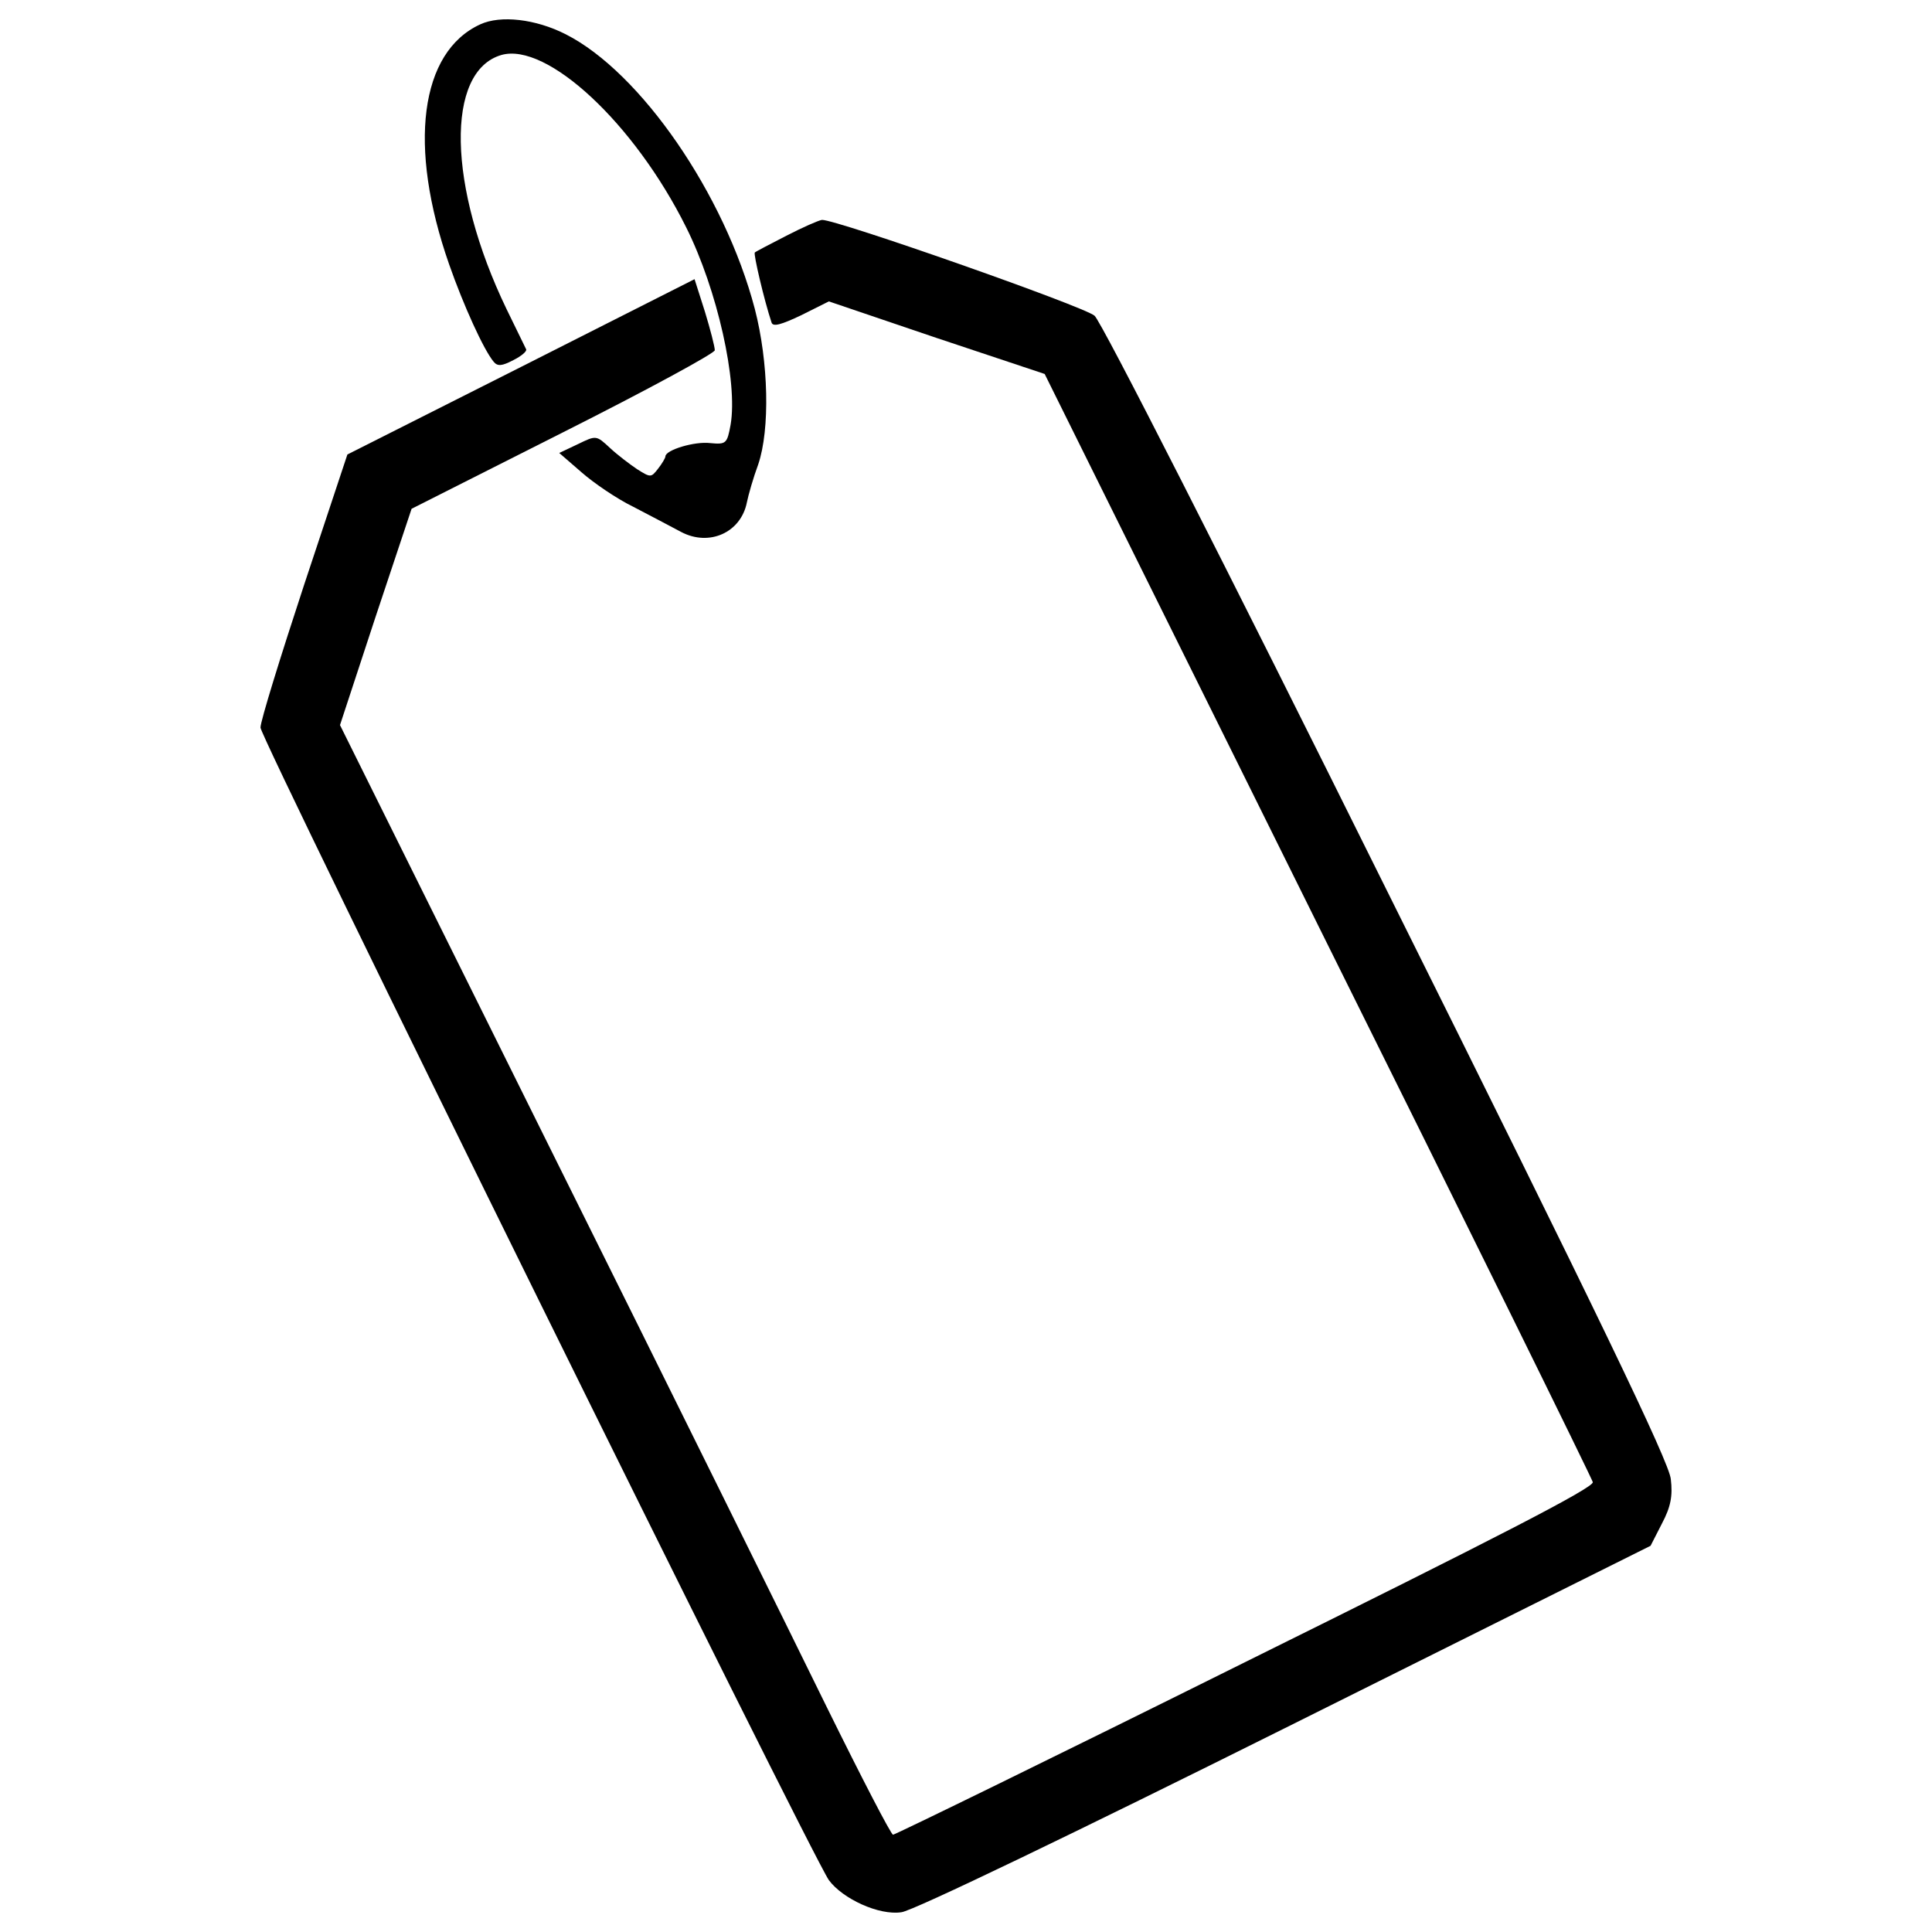 <?xml version="1.0" encoding="utf-8"?>
<!-- Svg Vector Icons : http://www.onlinewebfonts.com/icon -->
<!DOCTYPE svg PUBLIC "-//W3C//DTD SVG 1.1//EN" "http://www.w3.org/Graphics/SVG/1.1/DTD/svg11.dtd">
<svg version="1.1" xmlns="http://www.w3.org/2000/svg" xmlns:xlink="http://www.w3.org/1999/xlink" x="0px" y="0px" viewBox="0 0 1000 1000" enable-background="new 0 0 1000 1000" xml:space="preserve">
<g><g transform="translate(0,511) scale(0.1,-0.1)"><path d="M2485.7,4983.9c-311.8-143.1-375.7-628.8-161-1242.2c74.1-212.1,178.9-442.2,230-503.5c20.4-25.6,43.4-23,102.2,7.7c40.9,20.4,71.6,46,66.4,56.2c-5.1,10.2-51.1,104.8-102.2,209.6c-304.2,631.3-316.9,1229.4-25.6,1313.8c235.2,66.5,687.6-352.7,956-892c161-322.1,268.4-800,230-1022.4c-17.9-97.1-23-102.2-104.8-94.6c-81.8,10.2-232.6-35.8-232.6-69c0-7.7-17.9-38.3-38.3-63.9c-35.8-46-38.3-46-107.4-2.6c-38.3,25.6-102.2,74.1-140.6,109.9c-71.6,66.5-71.6,66.5-166.1,20.5l-97.1-46l115-99.7c63.9-56.2,184-138,268.4-178.9c84.3-43.4,194.3-102.2,247.9-130.4c145.7-76.7,309.3-2.5,339.9,153.4c7.7,38.3,33.2,127.8,58.8,196.8c61.4,181.5,53.7,529.1-17.9,805.1c-155.9,593-590.4,1224.3-978.9,1421.1C2771.9,5012,2590.5,5032.5,2485.7,4983.9z"/><path d="M4070.4,3889.9c-84.3-43.4-158.5-81.8-163.6-86.9c-7.7-7.7,48.6-247.9,86.9-362.9c7.7-23,51.1-10.2,153.4,38.3l143.1,71.6l557.2-189.1l559.8-186.6L6820.6,324.3c779.6-1566.8,1418.6-2865.3,1423.7-2885.7c7.7-28.1-506.1-291.4-1796.9-930.4c-991.7-493.3-1814.7-894.6-1825-894.6s-163.6,296.5-342.5,659.4c-176.4,360.4-815.4,1653.7-1421.1,2870.4L1759.8,1357l184,559.8l186.6,559.8l784.7,396.2c432,217.3,784.7,409,784.7,424.3c0,17.9-23,107.3-51.1,199.4L3595,3665l-899.7-455l-897.2-452.4l-224.9-677.3c-122.7-373.2-224.9-702.9-224.9-736.1c0-58.8,2847.4-5830.2,2941.9-5965.7c71.6-97.1,260.7-184,375.7-166.1c56.2,5.1,915,419.2,1986,953.4l1891.4,943.2l58.8,115c46,86.9,56.3,143.1,46,230c-7.7,86.9-378.3,856.3-1467.1,3041.6c-843.5,1699.7-1479.9,2949.6-1515.7,2980.3c-56.2,48.6-1336.8,498.4-1410.9,495.9C4236.5,3969.2,4154.7,3933.4,4070.4,3889.9z"/></g></g>
</svg>